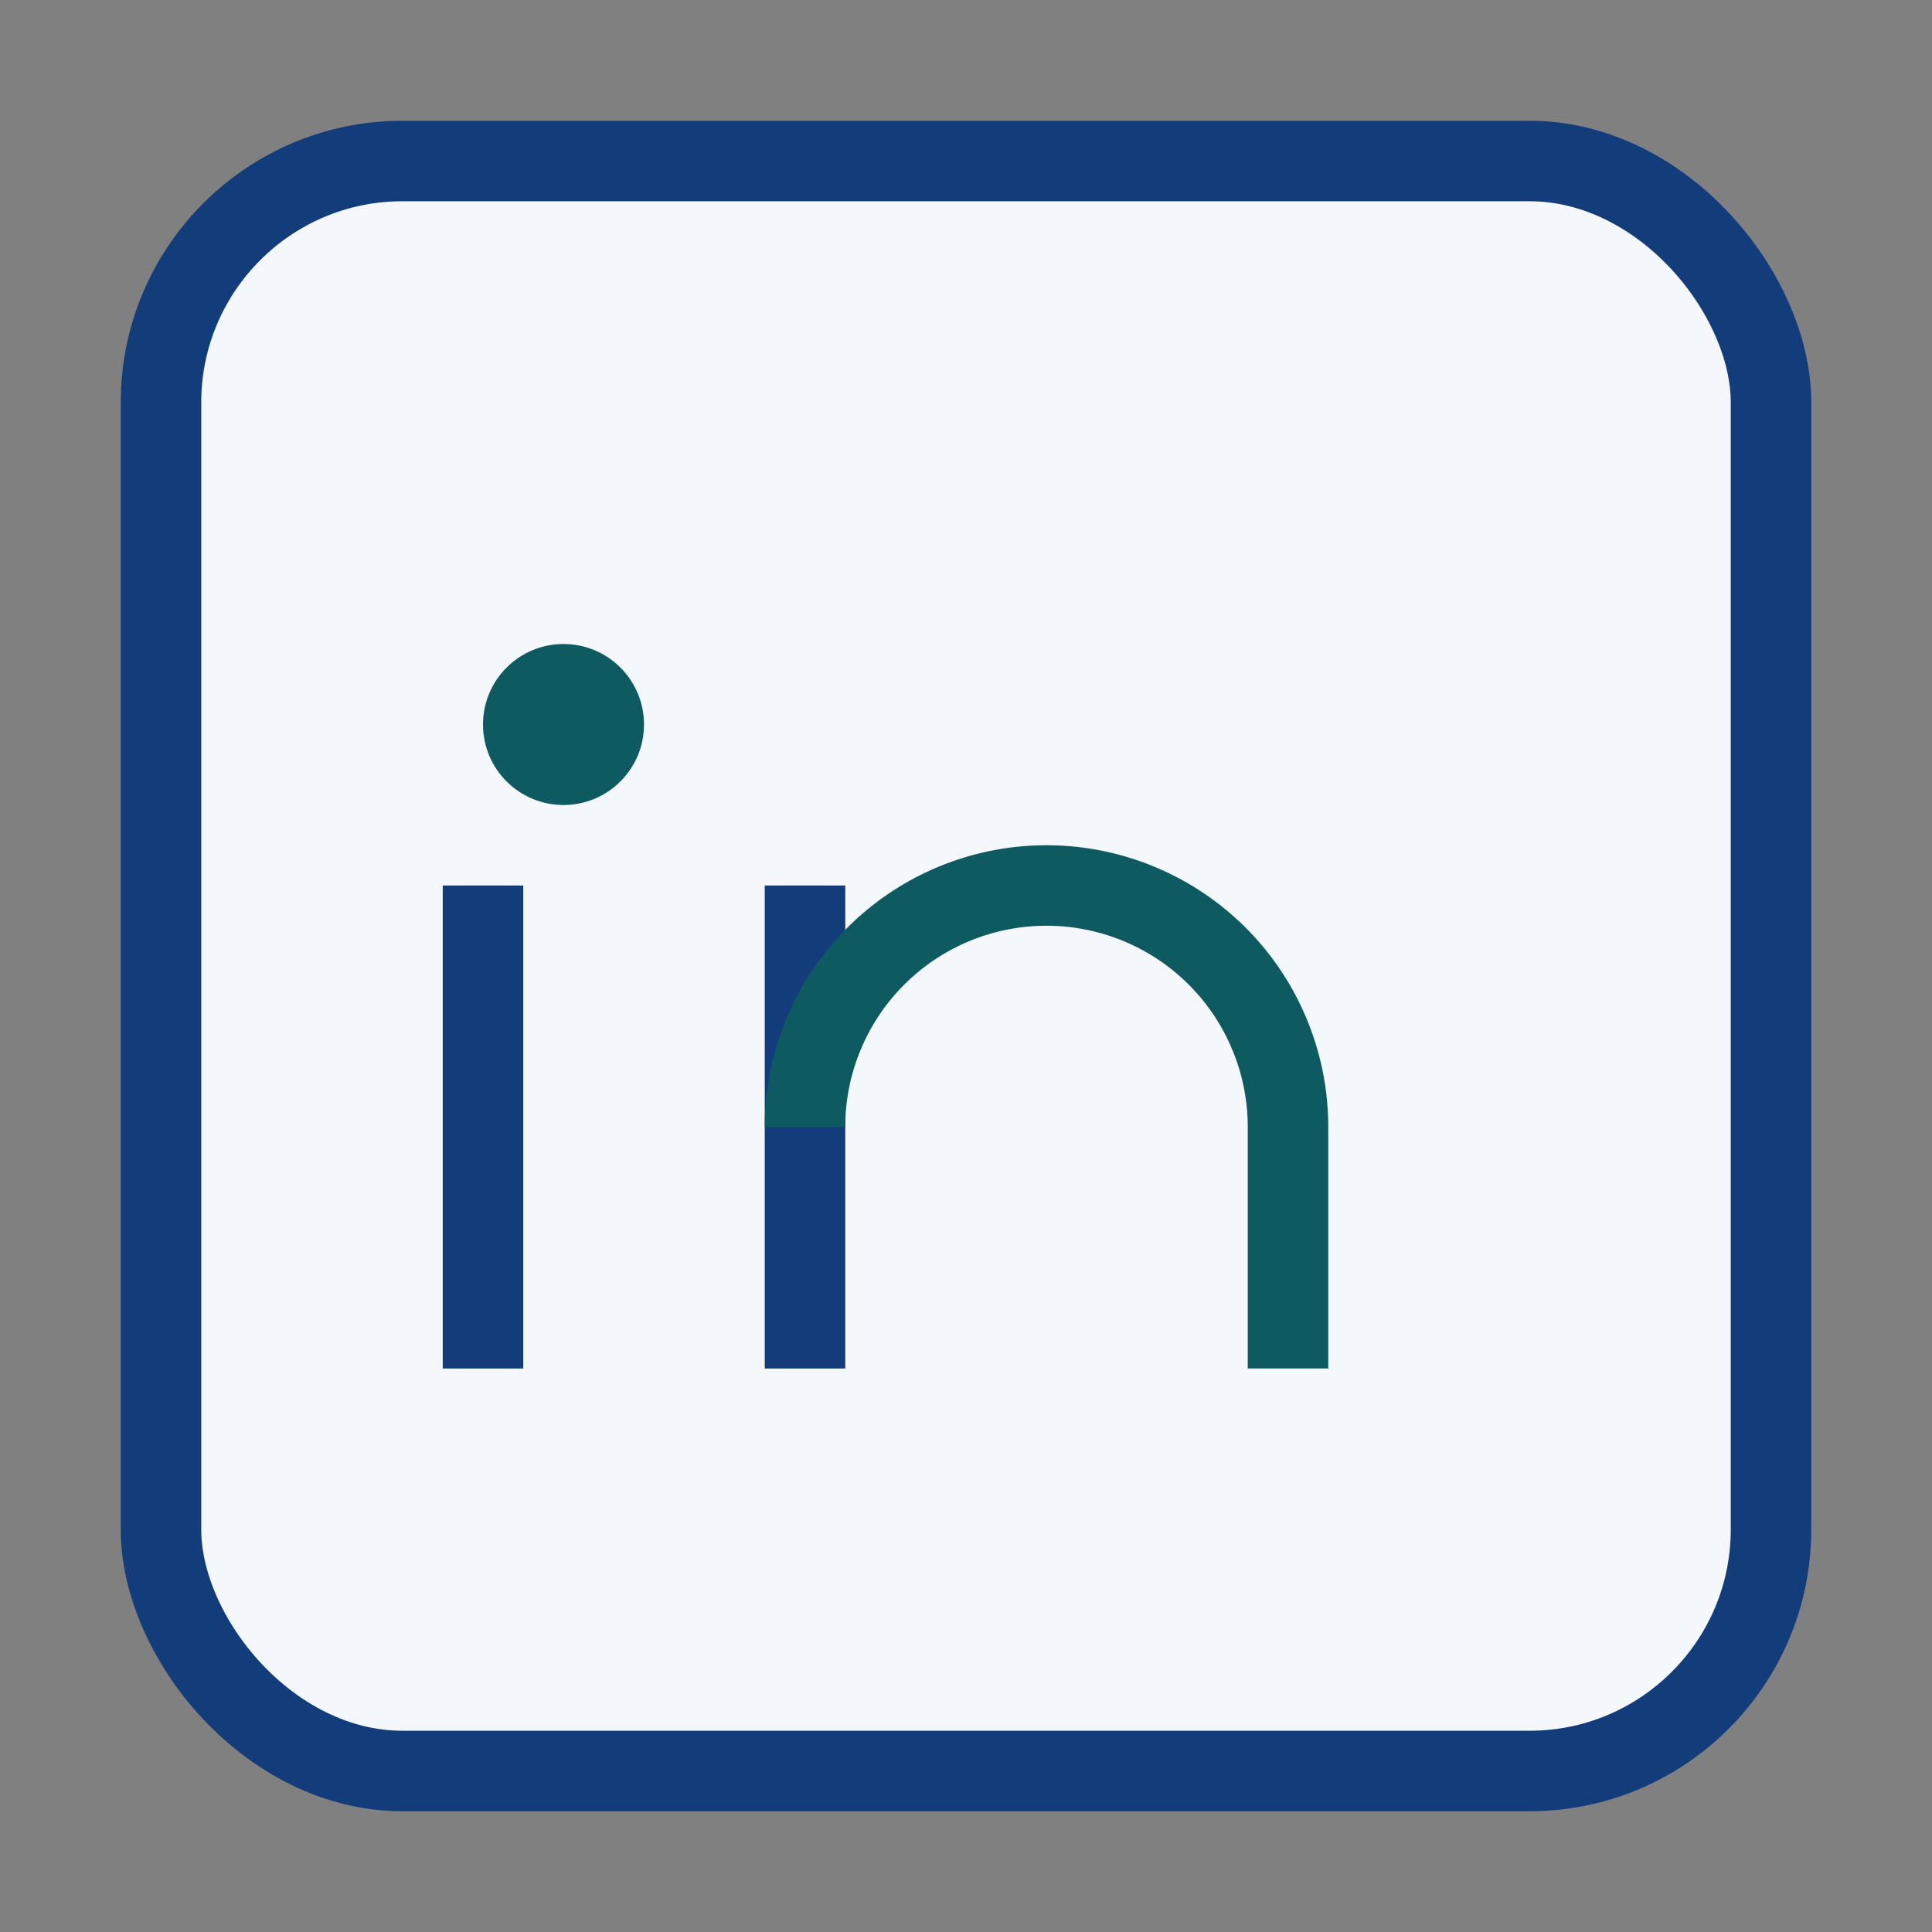 <?xml version="1.0" encoding="UTF-8"?>
<svg xmlns="http://www.w3.org/2000/svg" width="24" height="24" viewBox="0 0 24 24"><rect x="0" y="0" width="24" height="24" fill="#808080" stroke="none"/><rect x="2" y="2" width="20" height="20" rx="3" fill="#F4F7FB" stroke="#123D7A"/><circle cx="7" cy="9" r="1" fill="#0E5A61"/><path d="M6 11v6M10 11v6" stroke="#123D7A"/><path d="M10 14a3 3 0 1 1 6 0v3" fill="none" stroke="#0E5A61"/></svg>